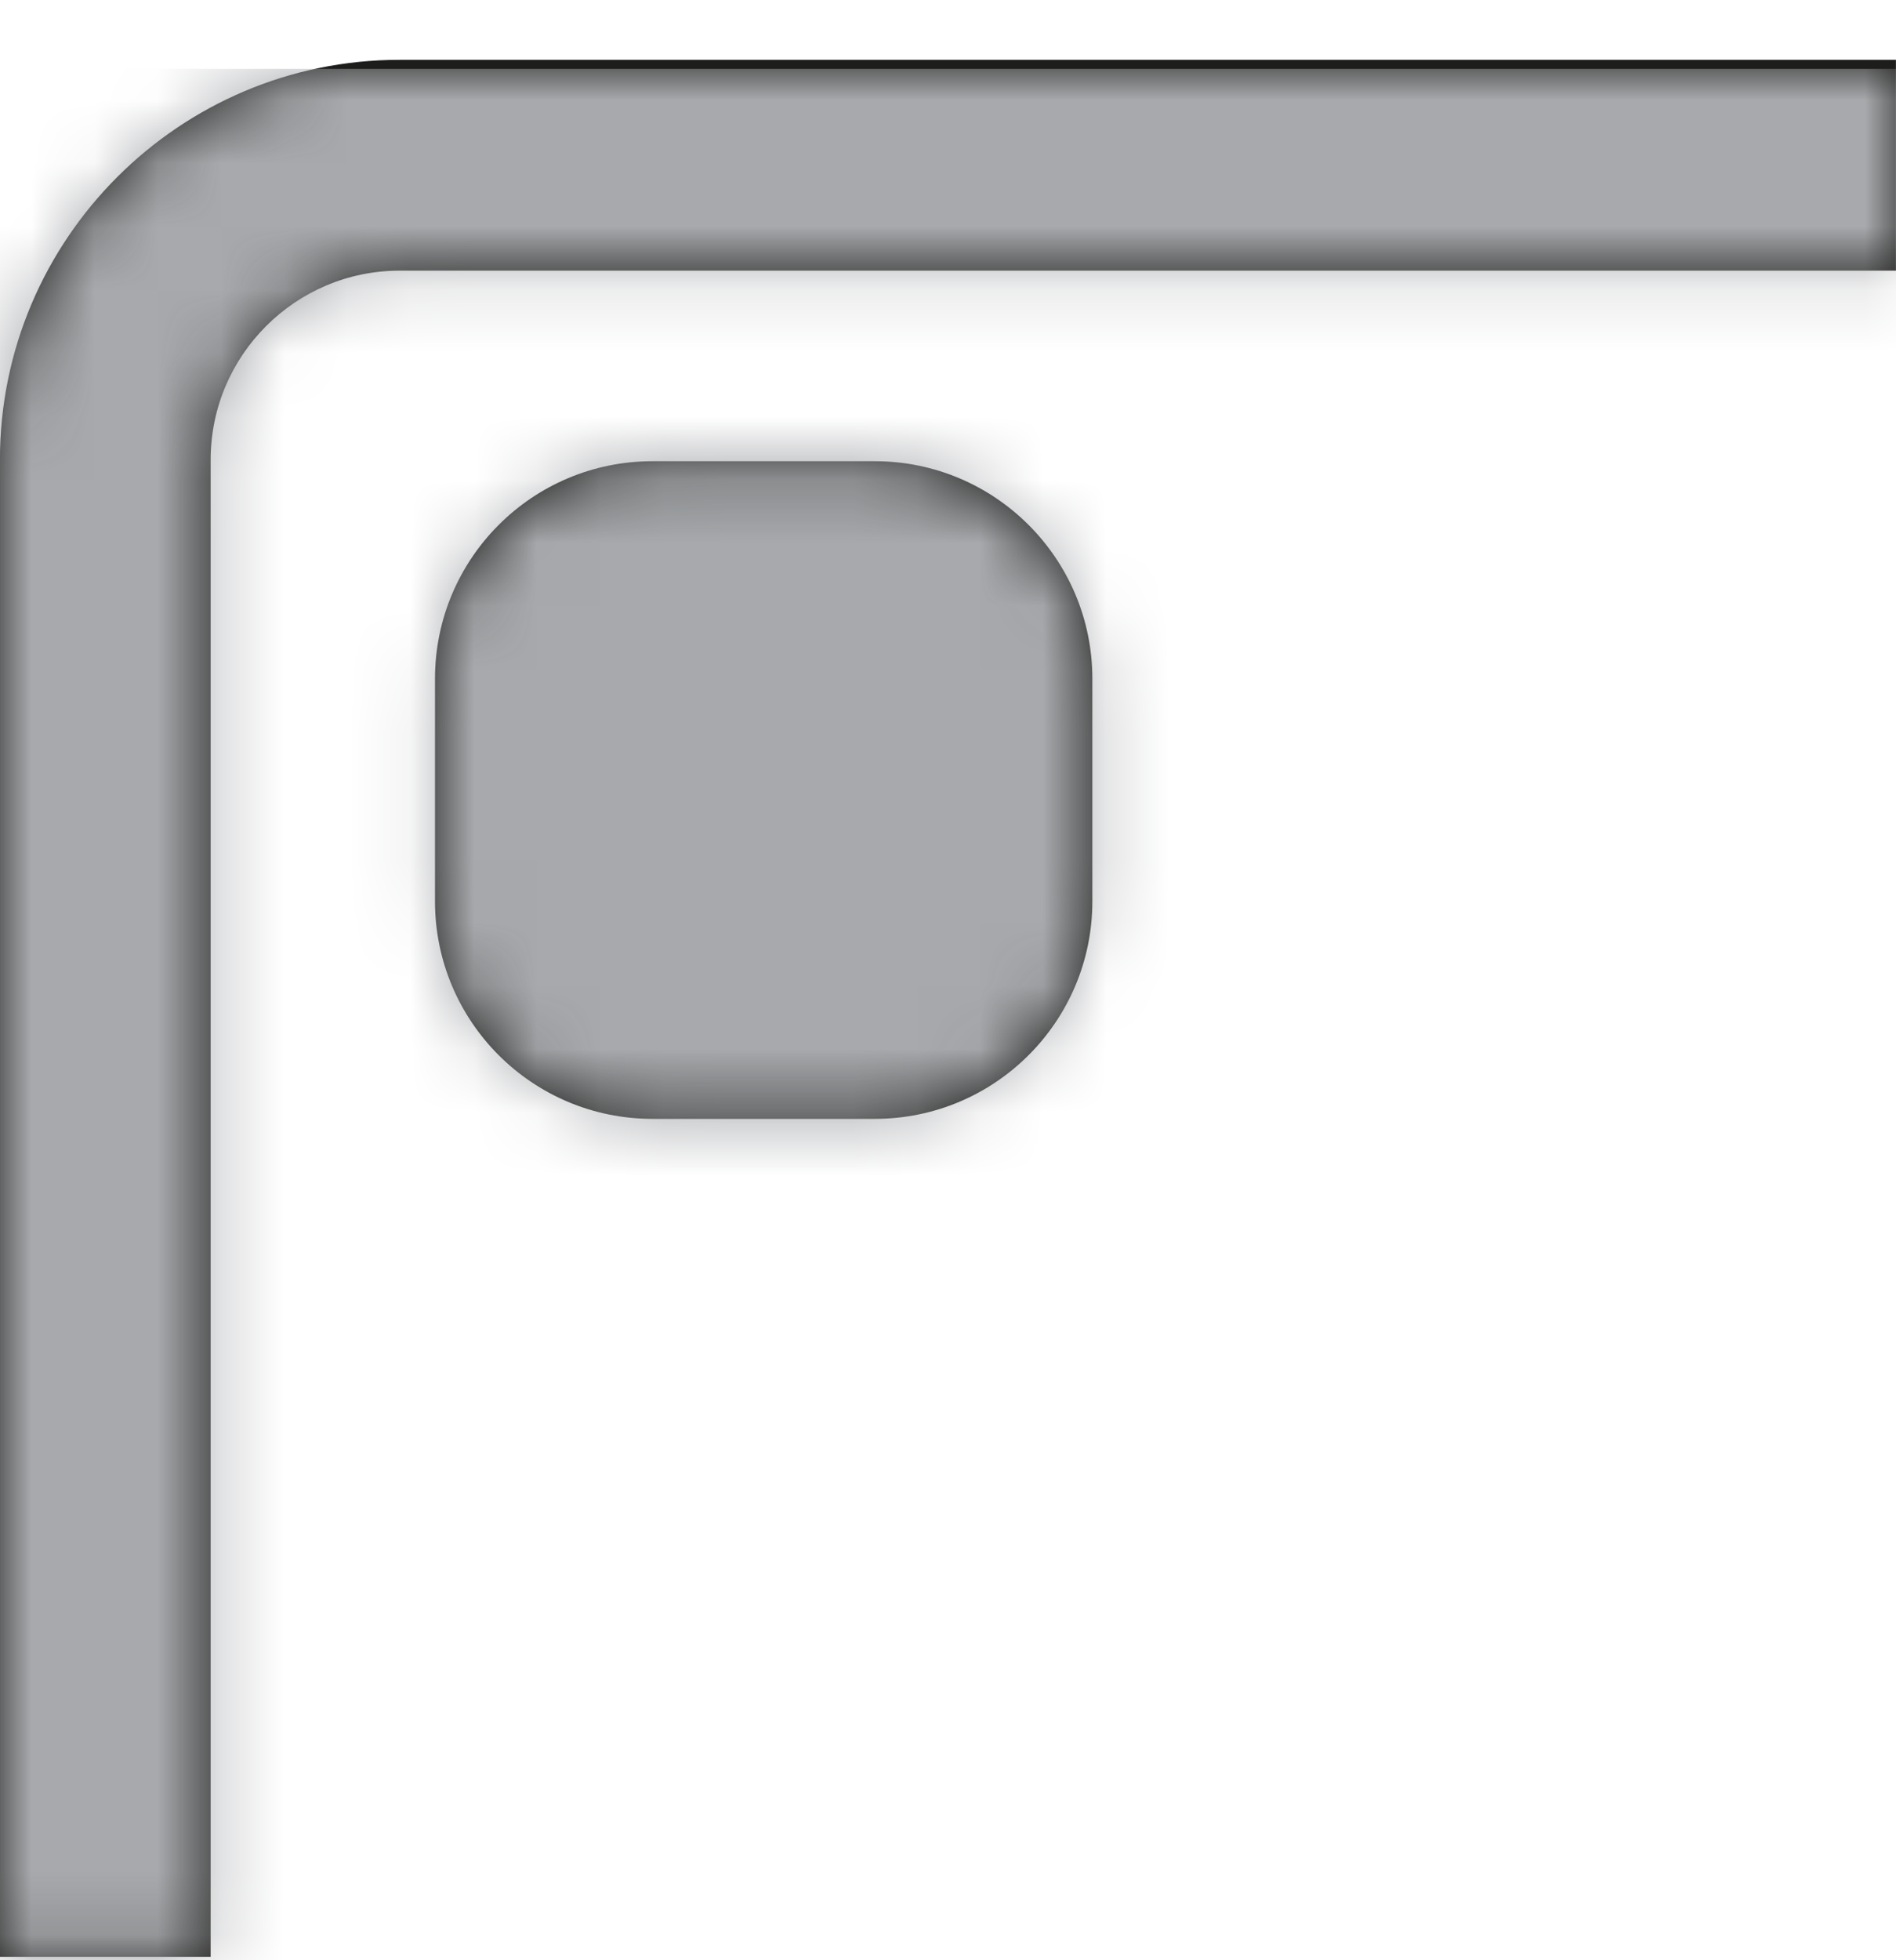 <?xml version="1.0" encoding="UTF-8"?>
<svg width="30px" height="31px" viewBox="0 0 30 31" version="1.1" xmlns="http://www.w3.org/2000/svg" xmlns:xlink="http://www.w3.org/1999/xlink">
    <!-- Generator: Sketch 52.4 (67378) - http://www.bohemiancoding.com/sketch -->
    <title>icons/corner_grey</title>
    <desc>Created with Sketch.</desc>
    <defs>
        <path d="M6.324,-0.143 L29.999,-0.143 L29.999,3.191 L6.324,3.191 C4.675,3.191 3.333,4.533 3.333,6.182 L3.333,29.857 L-0.001,29.857 L-0.001,6.182 C-0.001,2.695 2.837,-0.143 6.324,-0.143 Z M13.843,16.605 L10.323,16.605 C8.423,16.605 6.883,15.065 6.883,13.165 L6.883,9.645 C6.883,7.745 8.423,6.205 10.323,6.205 L13.843,6.205 C15.741,6.205 17.284,7.745 17.284,9.645 L17.284,13.165 C17.284,15.065 15.741,16.605 13.843,16.605 Z" id="path-1"></path>
    </defs>
    <g id="CMS---Sales-&amp;-Opportunities---Opportunities" stroke="none" stroke-width="1" fill="none" fill-rule="evenodd">
        <g id="CMS-Sales&amp;Opportunities-Opportunities" transform="translate(-284, -1624)">
            <g id="icons/conner" transform="translate(284, 1625.089)">
                <mask id="mask-2" fill="white">
                    <use xlink:href="#path-1"></use>
                </mask>
                <use id="Combined-Shape" fill="#1D1D1B" fill-rule="evenodd" xlink:href="#path-1"></use>
                <g id="color/btn-default-hover" mask="url(#mask-2)" fill="#A7A9AC" fill-rule="evenodd">
                    <rect id="Rectangle-Copy-2" x="0" y="0" width="30" height="30"></rect>
                </g>
            </g>
        </g>
    </g>
</svg>